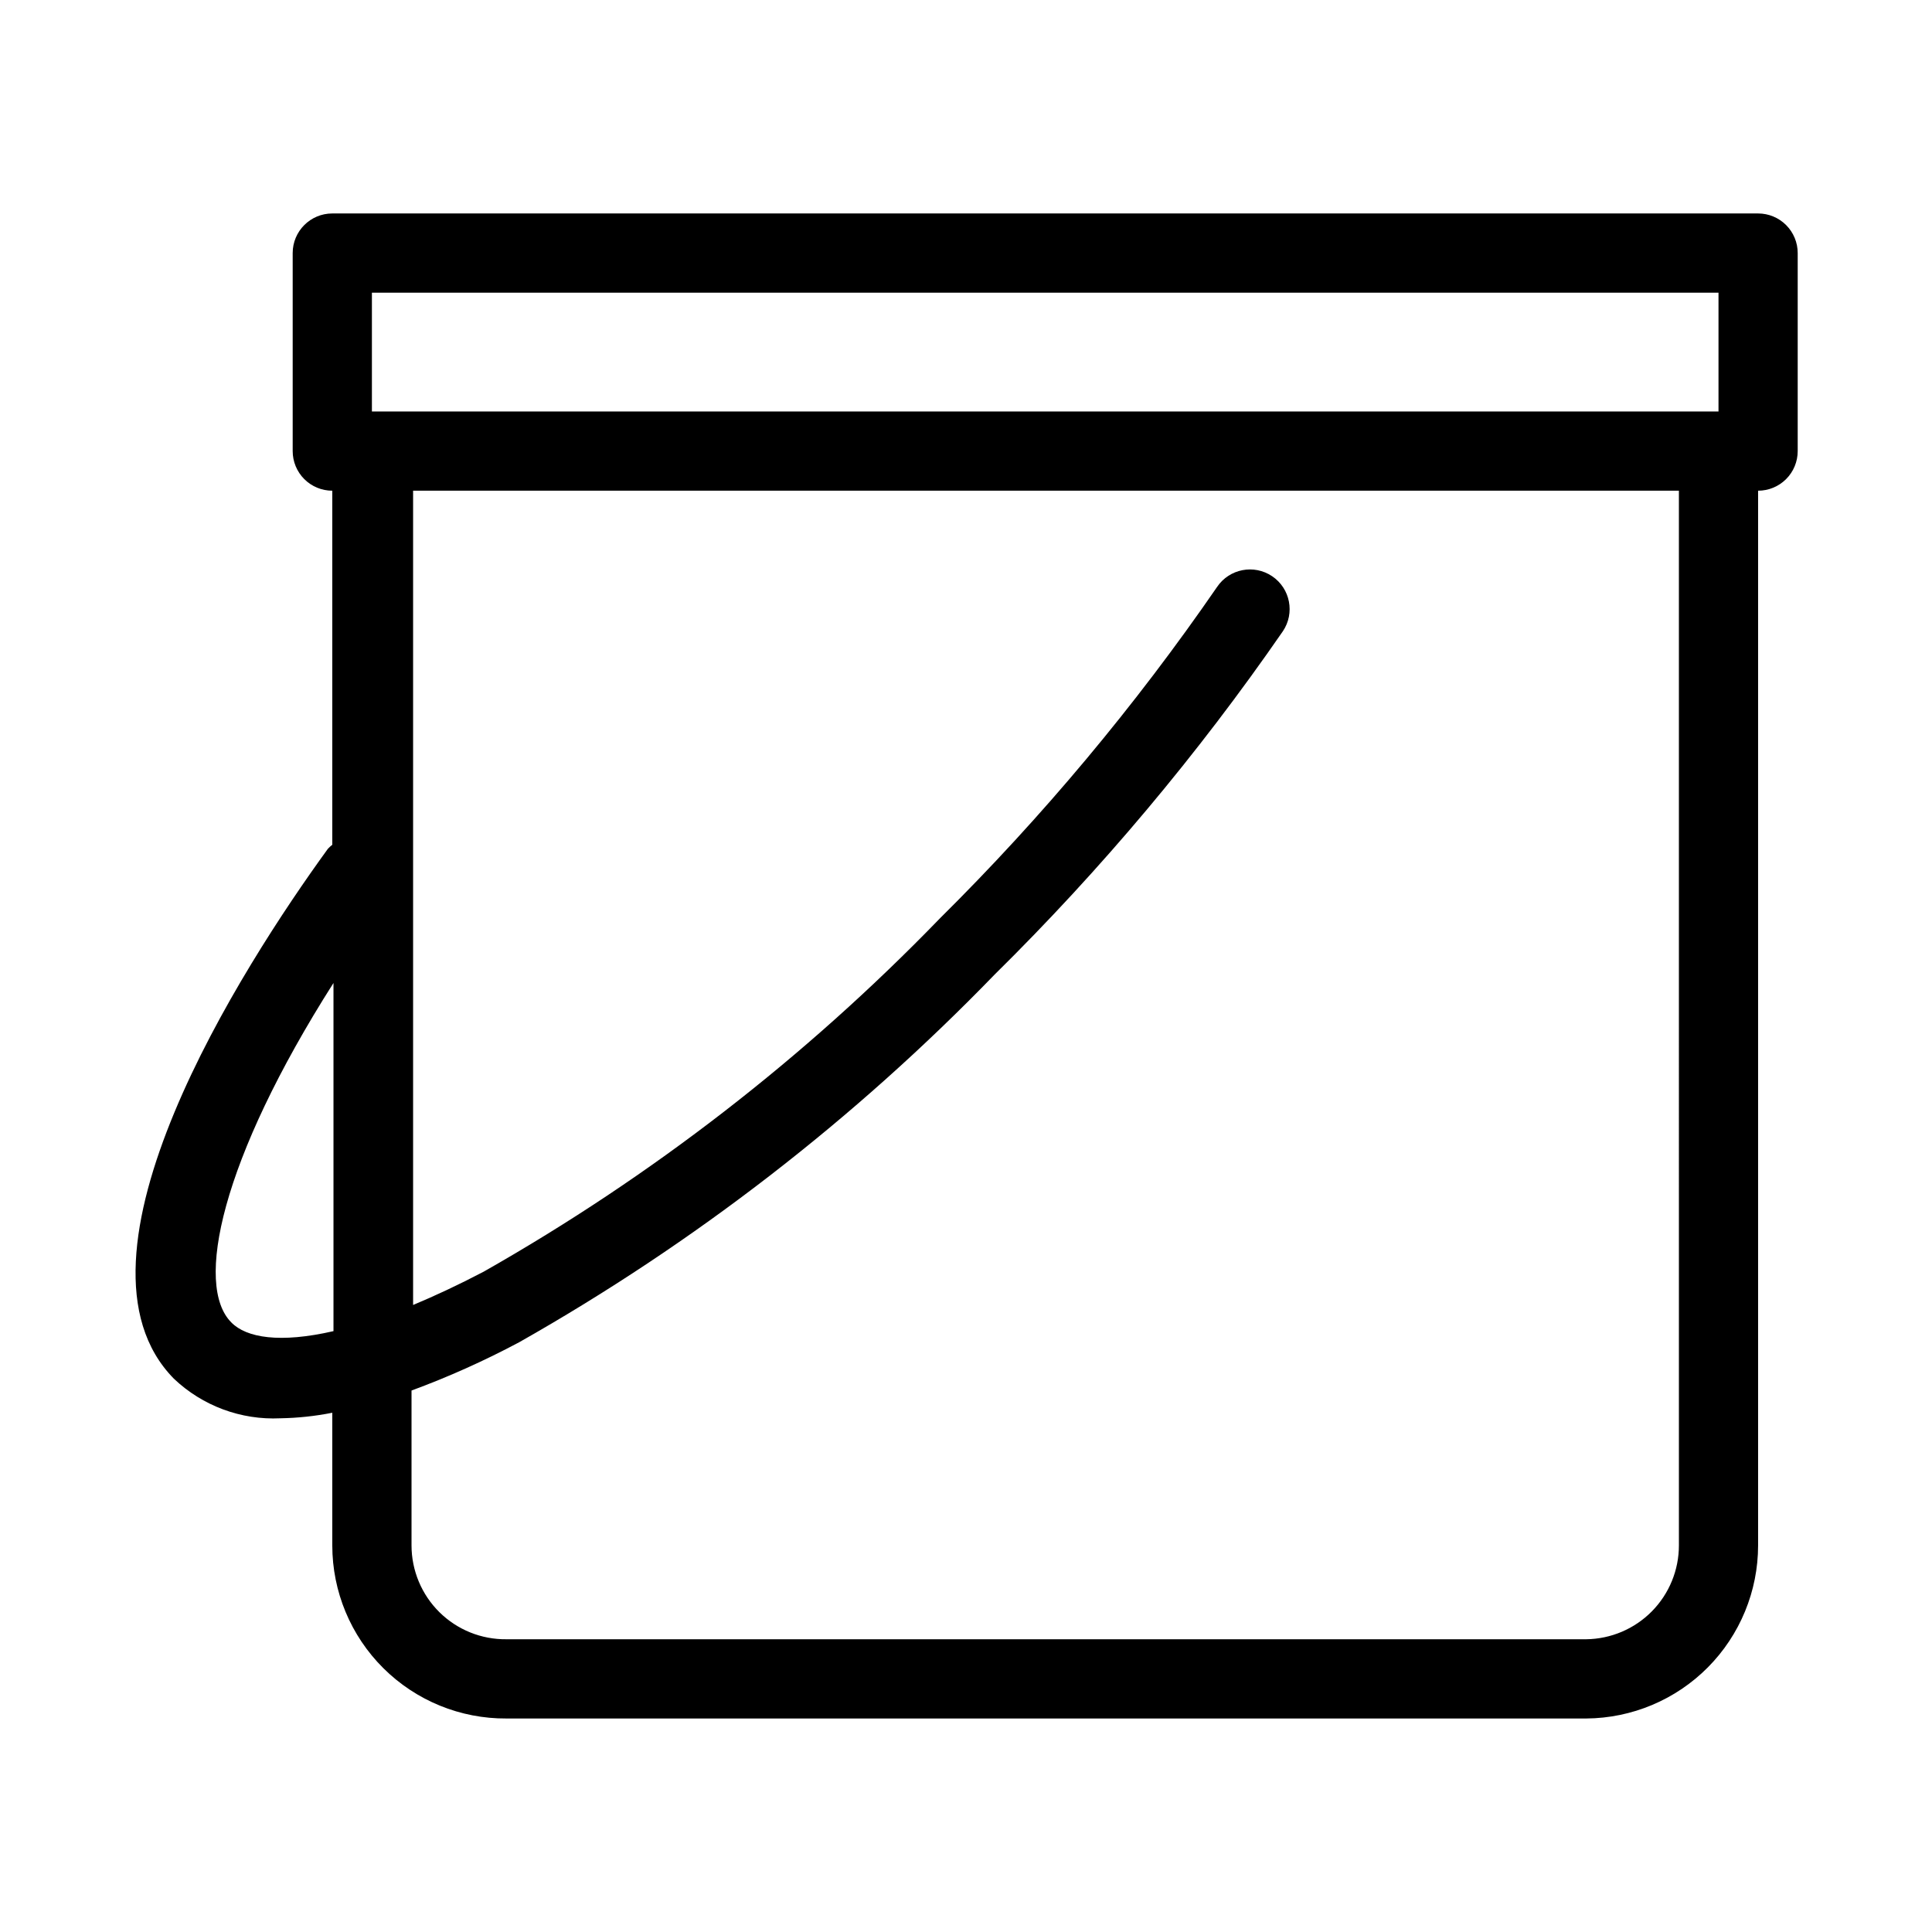 <?xml version="1.0" encoding="UTF-8"?>
<!-- Uploaded to: SVG Repo, www.svgrepo.com, Generator: SVG Repo Mixer Tools -->
<svg fill="#000000" width="800px" height="800px" version="1.1" viewBox="144 144 512 512" xmlns="http://www.w3.org/2000/svg">
 <path d="m609.92 200.57h-377.86c-5.797 0-10.496 4.699-10.496 10.496v52.48c0 2.781 1.105 5.453 3.074 7.422s4.637 3.074 7.422 3.074v93.836-0.004c-0.414 0.32-0.797 0.672-1.156 1.051-22.566 31.07-72.316 108.43-40.828 140.44 7.582 7.207 17.785 11 28.234 10.496 4.617-0.078 9.219-0.57 13.75-1.469v35.16c0 12.219 4.875 23.934 13.547 32.547 8.668 8.609 20.414 13.406 32.637 13.32h286.12c12.109-0.082 23.695-4.949 32.23-13.543 8.531-8.594 13.32-20.215 13.32-32.324v-279.51c2.785 0 5.453-1.105 7.422-3.074s3.074-4.641 3.074-7.422v-52.48c0-2.785-1.105-5.453-3.074-7.422s-4.637-3.074-7.422-3.074zm-367.36 20.992h356.86v31.488h-356.86zm-37.262 272.89c-9.762-9.762-2.832-42.93 27.078-89.949v92.262c-14.168 3.254-23.09 1.781-27.078-2.312zm383.63 59.094c0 6.543-2.574 12.824-7.172 17.48s-10.844 7.312-17.387 7.394h-286.12c-6.652 0.086-13.062-2.496-17.797-7.172-4.731-4.676-7.394-11.051-7.394-17.703v-41.039c9.797-3.613 19.336-7.891 28.547-12.805 46.426-26.285 88.84-59.086 125.95-97.402 28.266-27.875 53.848-58.344 76.41-91 3.25-4.812 1.98-11.344-2.832-14.59s-11.344-1.98-14.59 2.832c-21.695 31.512-46.293 60.926-73.473 87.852-35.633 36.816-76.352 68.344-120.91 93.625-6.824 3.57-12.91 6.402-18.684 8.816v-215.8h335.45z"/>
</svg>